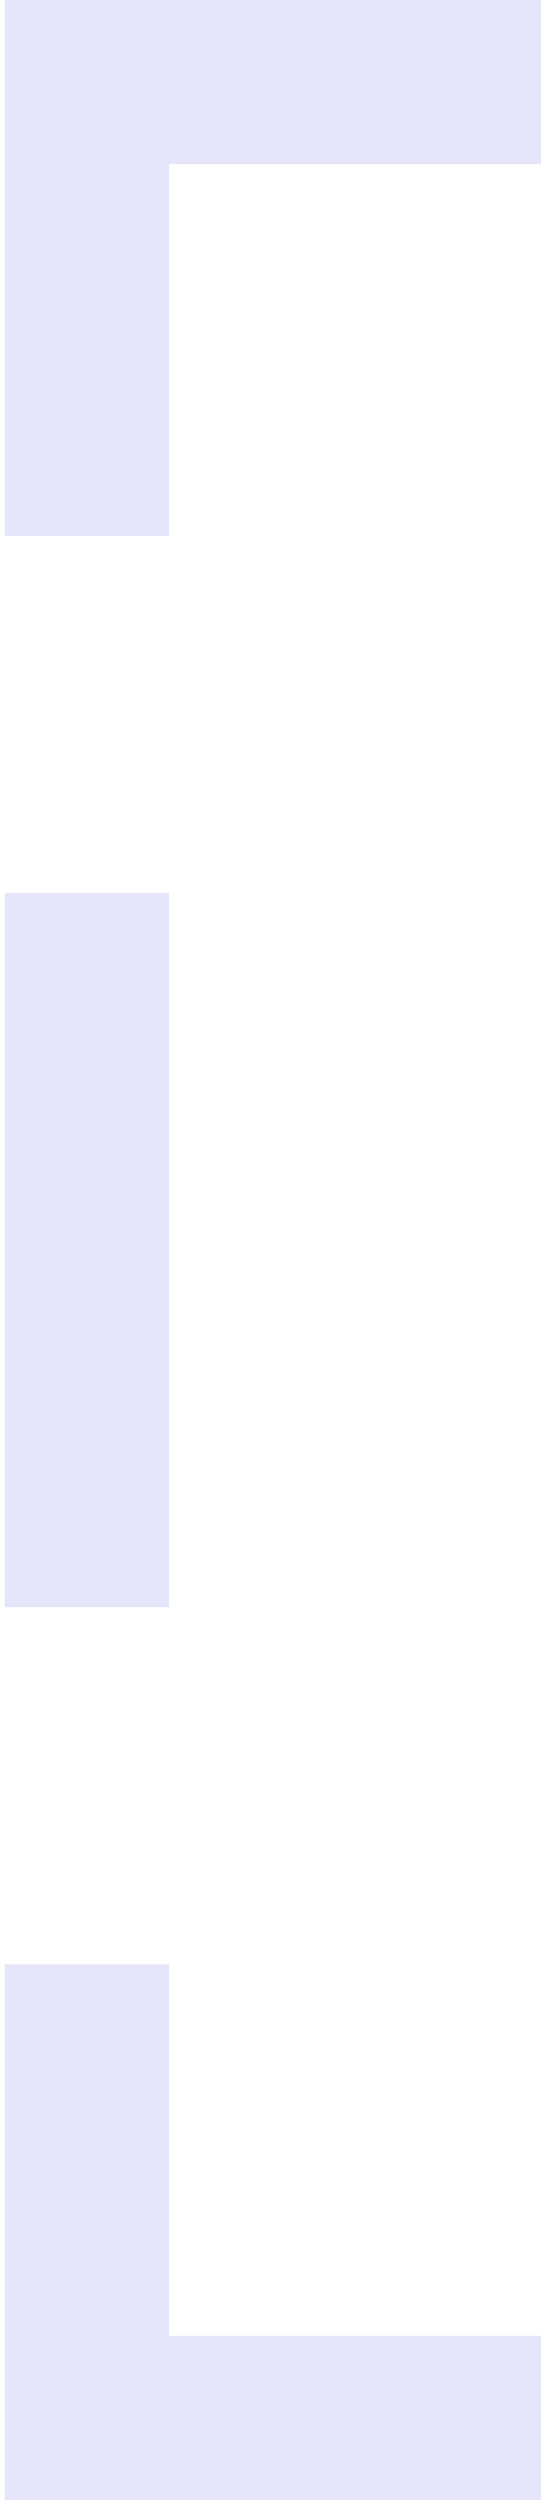 <svg width="115" height="531" viewBox="0 0 115 531" fill="none" xmlns="http://www.w3.org/2000/svg">
<g clip-path="url(#clip0_111_24)">
<path d="M1 189.654H35.959V341.345H1V189.654Z" fill="#E6E6FA"/>
<path d="M115.027 0V34.893H35.96V113.809H1V0H115.027Z" fill="#E6E6FA"/>
<path d="M35.96 496.108H115.027V531H1V417.191H35.96V496.108Z" fill="#E6E6FA"/>
</g>
<defs>
<clipPath id="clip0_111_24">
<rect width="114.03" height="531" fill="white" transform="matrix(-1 0 0 1 115 0)"/>
</clipPath>
</defs>
</svg>
